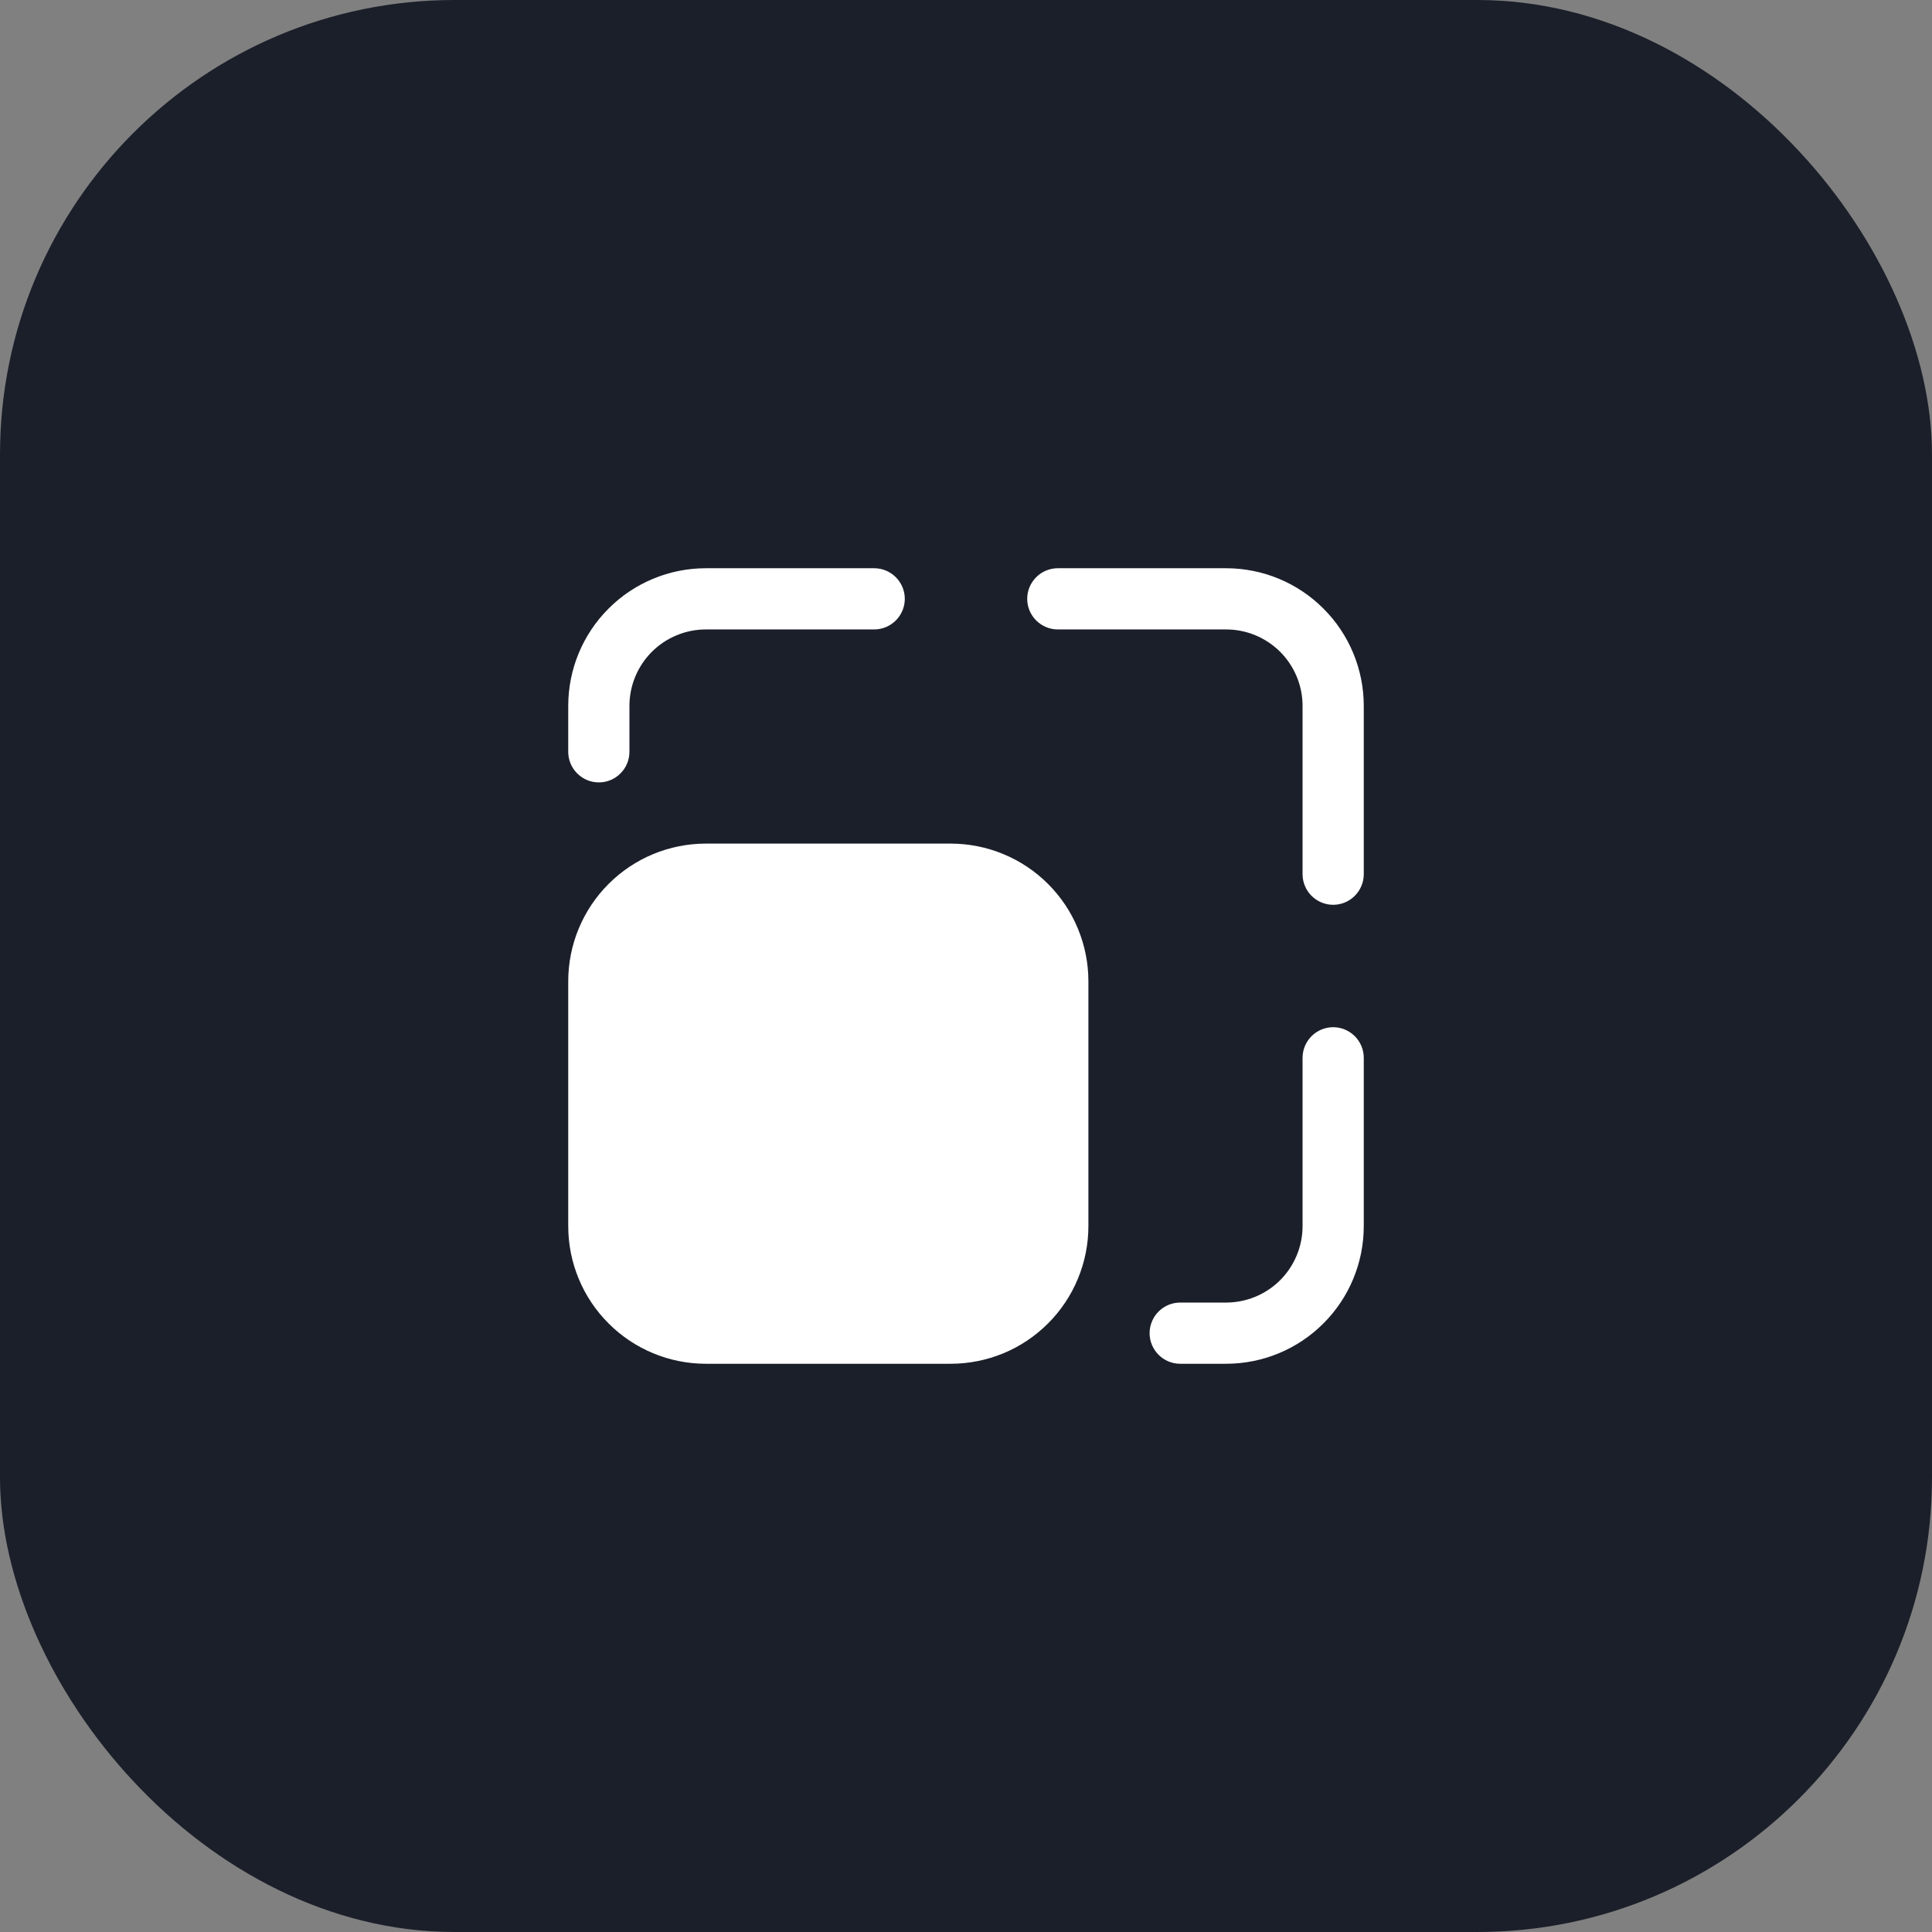 <?xml version="1.0" encoding="UTF-8"?> <svg xmlns="http://www.w3.org/2000/svg" width="34" height="34" viewBox="0 0 34 34" fill="none"><rect x="0" y="0" width="34" height="34" fill="#808080" stroke="none"/><rect width="34" height="34" rx="8" fill="#1B1F2A"></rect><path d="M15.385 10H12.423C11.78 10 11.164 10.255 10.71 10.71C10.255 11.164 10 11.78 10 12.423V13.231C10 13.374 10.057 13.511 10.158 13.611C10.259 13.713 10.396 13.769 10.539 13.769C10.681 13.769 10.818 13.713 10.919 13.611C11.02 13.511 11.077 13.374 11.077 13.231V12.423C11.077 12.066 11.219 11.724 11.471 11.471C11.724 11.219 12.066 11.077 12.423 11.077H15.385C15.527 11.077 15.664 11.02 15.765 10.919C15.866 10.818 15.923 10.681 15.923 10.539C15.923 10.396 15.866 10.259 15.765 10.158C15.664 10.057 15.527 10 15.385 10ZM16.731 24C17.049 24 17.364 23.937 17.658 23.816C17.952 23.694 18.219 23.515 18.444 23.29C18.669 23.065 18.848 22.798 18.969 22.504C19.091 22.21 19.154 21.895 19.154 21.577V17.269C19.154 16.951 19.091 16.636 18.969 16.342C18.848 16.048 18.669 15.781 18.444 15.556C18.219 15.331 17.952 15.152 17.658 15.031C17.364 14.909 17.049 14.846 16.731 14.846H12.423C11.78 14.846 11.164 15.101 10.71 15.556C10.255 16.01 10 16.627 10 17.269V21.577C10 22.22 10.255 22.836 10.71 23.29C11.164 23.745 11.78 24 12.423 24H16.731ZM20.231 23.462C20.231 23.319 20.288 23.182 20.389 23.081C20.489 22.98 20.626 22.923 20.769 22.923H21.577C21.934 22.923 22.276 22.781 22.529 22.529C22.781 22.276 22.923 21.934 22.923 21.577V18.615C22.923 18.473 22.98 18.336 23.081 18.235C23.182 18.134 23.319 18.077 23.462 18.077C23.604 18.077 23.741 18.134 23.842 18.235C23.943 18.336 24 18.473 24 18.615V21.577C24 22.22 23.745 22.836 23.29 23.29C22.836 23.745 22.22 24 21.577 24H20.769C20.626 24 20.489 23.943 20.389 23.842C20.288 23.741 20.231 23.604 20.231 23.462ZM24 15.385V12.423C24 11.78 23.745 11.164 23.29 10.71C22.836 10.255 22.22 10 21.577 10H18.615C18.473 10 18.336 10.057 18.235 10.158C18.134 10.259 18.077 10.396 18.077 10.539C18.077 10.681 18.134 10.818 18.235 10.919C18.336 11.02 18.473 11.077 18.615 11.077H21.577C21.934 11.077 22.276 11.219 22.529 11.471C22.781 11.724 22.923 12.066 22.923 12.423V15.385C22.923 15.527 22.98 15.664 23.081 15.765C23.182 15.866 23.319 15.923 23.462 15.923C23.604 15.923 23.741 15.866 23.842 15.765C23.943 15.664 24 15.527 24 15.385Z" fill="white"></path></svg> 